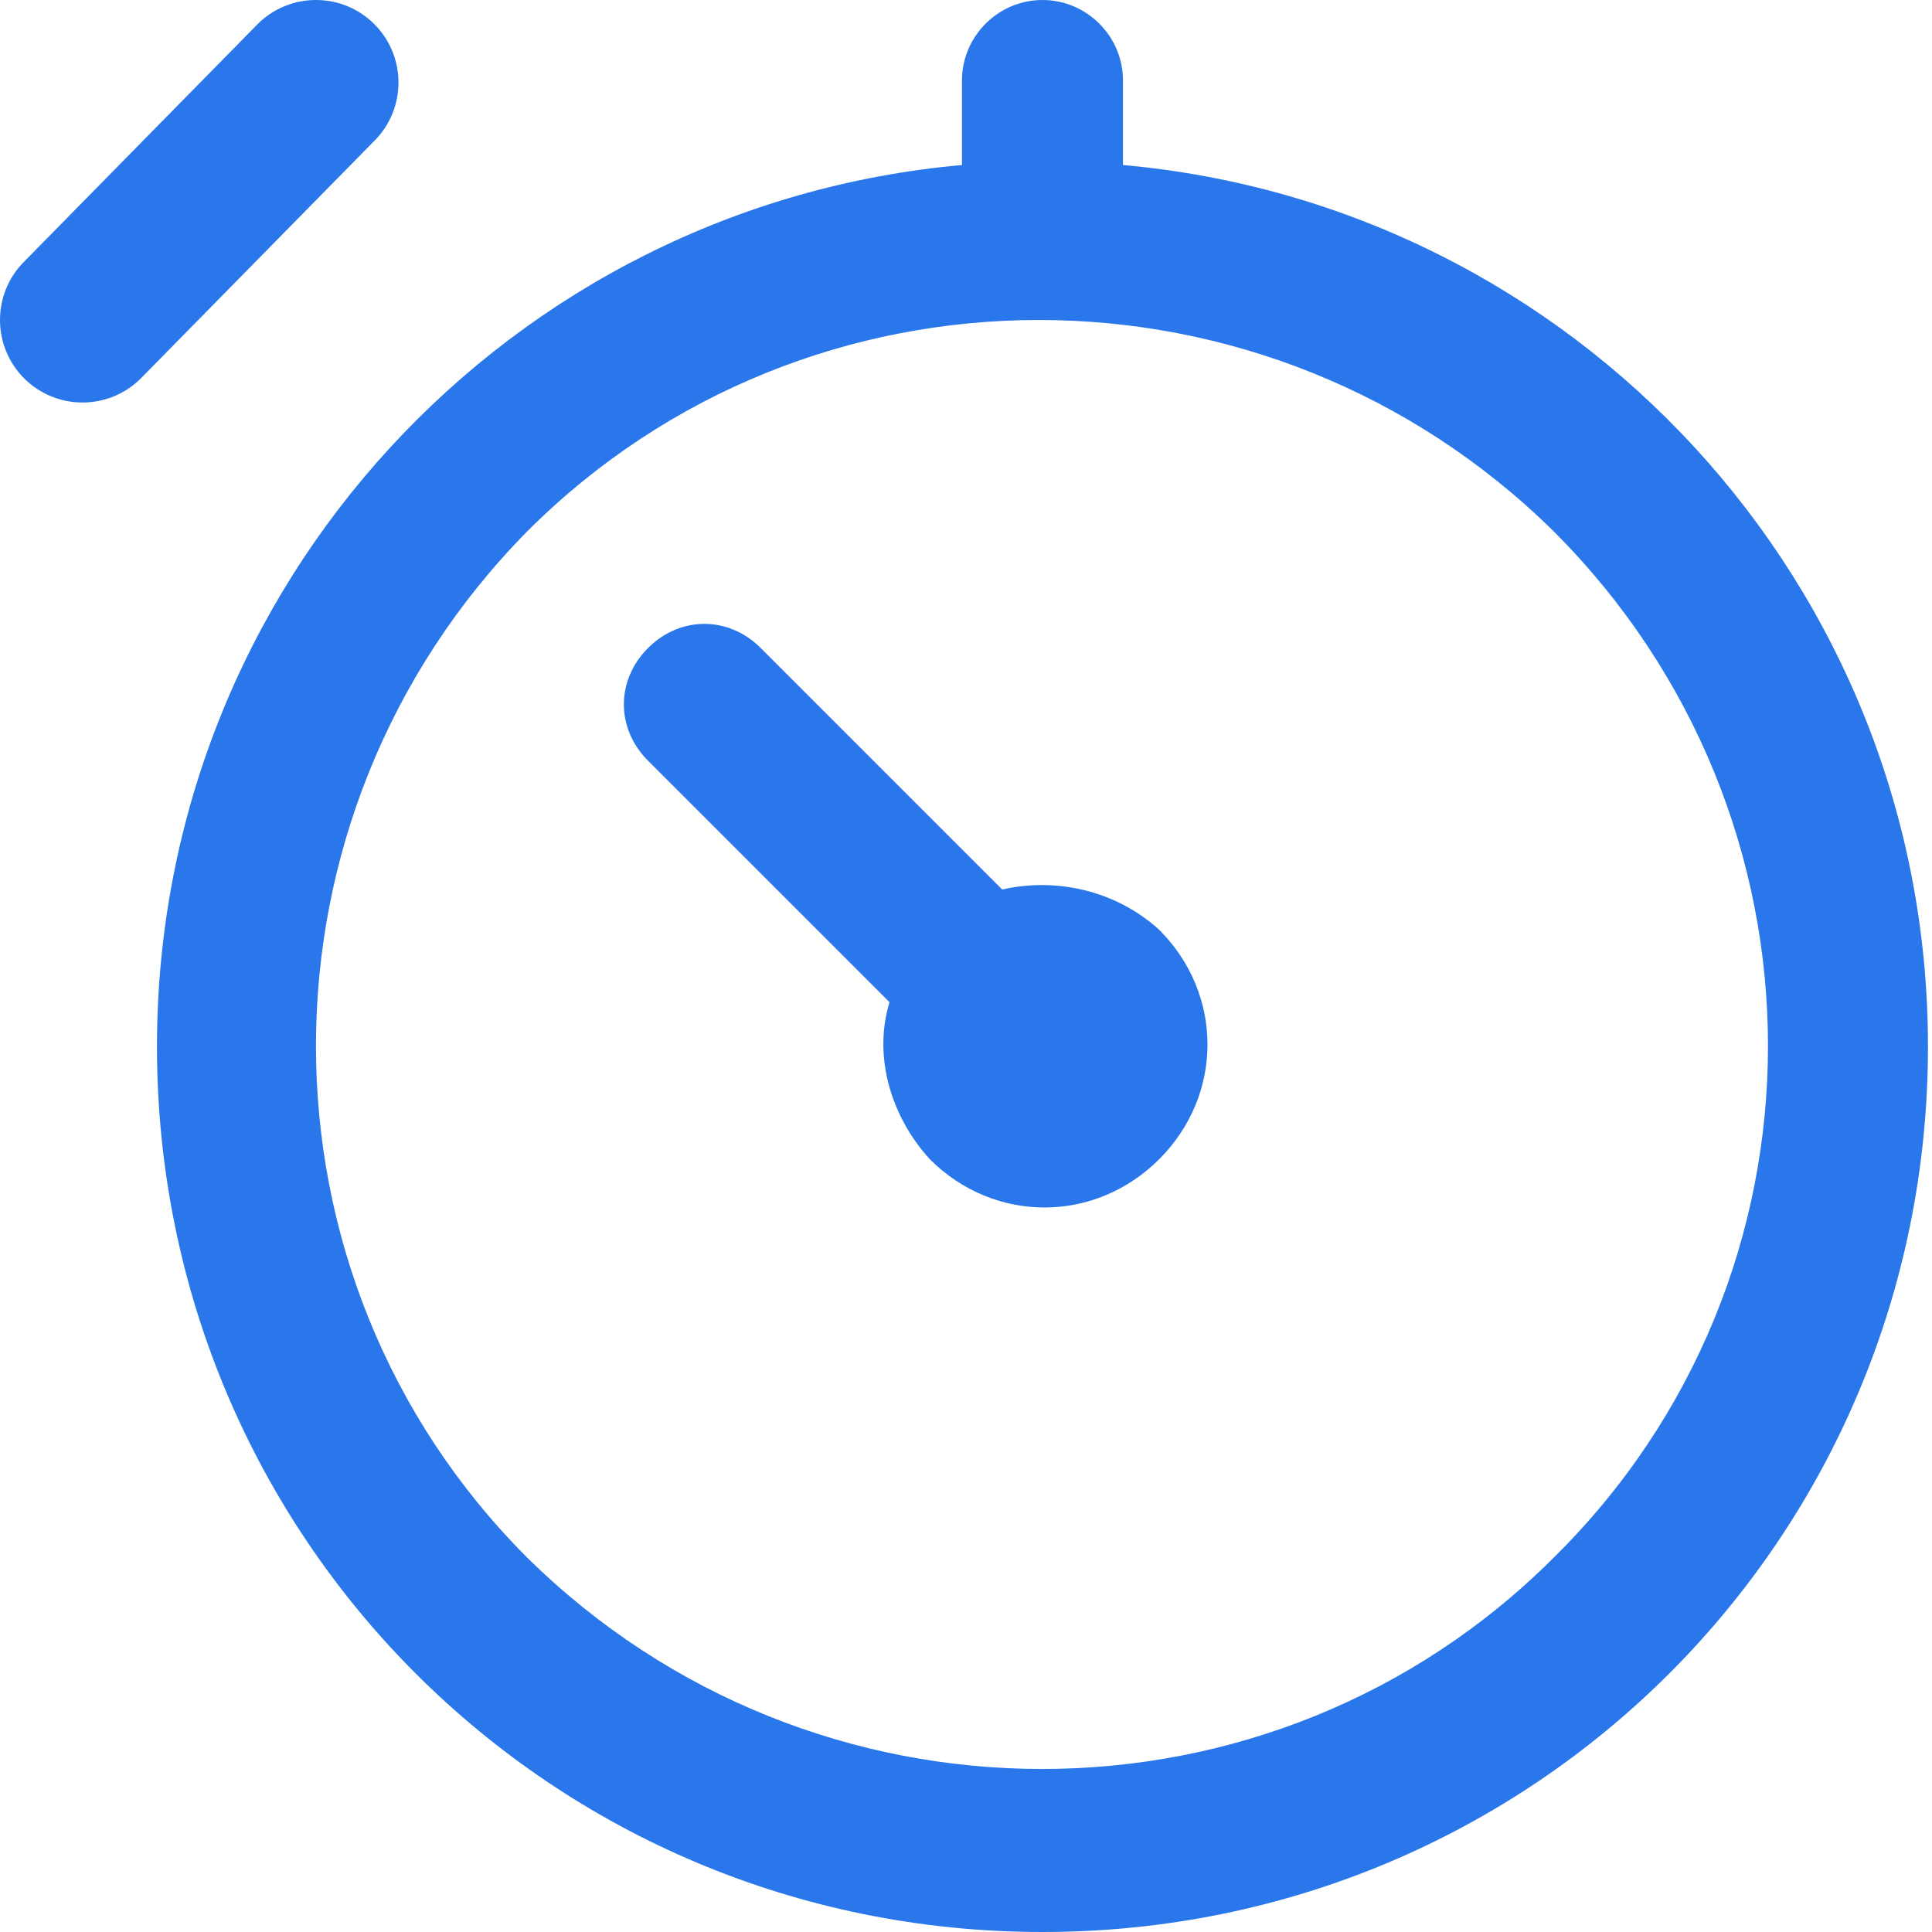 <svg width="48" height="48" fill="none" xmlns="http://www.w3.org/2000/svg"><path fill-rule="evenodd" clip-rule="evenodd" d="M9.3.6c-.8-.8-2.1-.8-2.9 0L.6 6.5c-.8.8-.8 2.1 0 2.9.8.8 2.1.8 2.9 0l5.8-5.9c.8-.8.8-2.1 0-2.9zm18.6 3.5V2c0-1.1-.9-2-2-2s-2 .9-2 2v2.1c-11.2 1-20 10.4-20 21.9 0 12.2 9.8 22 22 22s22-9.8 22-22c0-11.5-8.8-20.9-20-21.9zm10.7 34.6c-7 7-18.4 7-25.5 0-7-7-7-18.4 0-25.5 7-7 18.4-7 25.5 0 7.1 7.1 7.1 18.5 0 25.5zM24.9 22.1l-6-6c-.8-.8-2-.8-2.8 0-.8.8-.8 2 0 2.8l6 6c-.4 1.3 0 2.8 1 3.9 1.6 1.6 4.1 1.6 5.7 0 1.6-1.6 1.6-4.1 0-5.7-1.1-1-2.6-1.3-3.9-1z" fill="#2A77EB"/></svg>